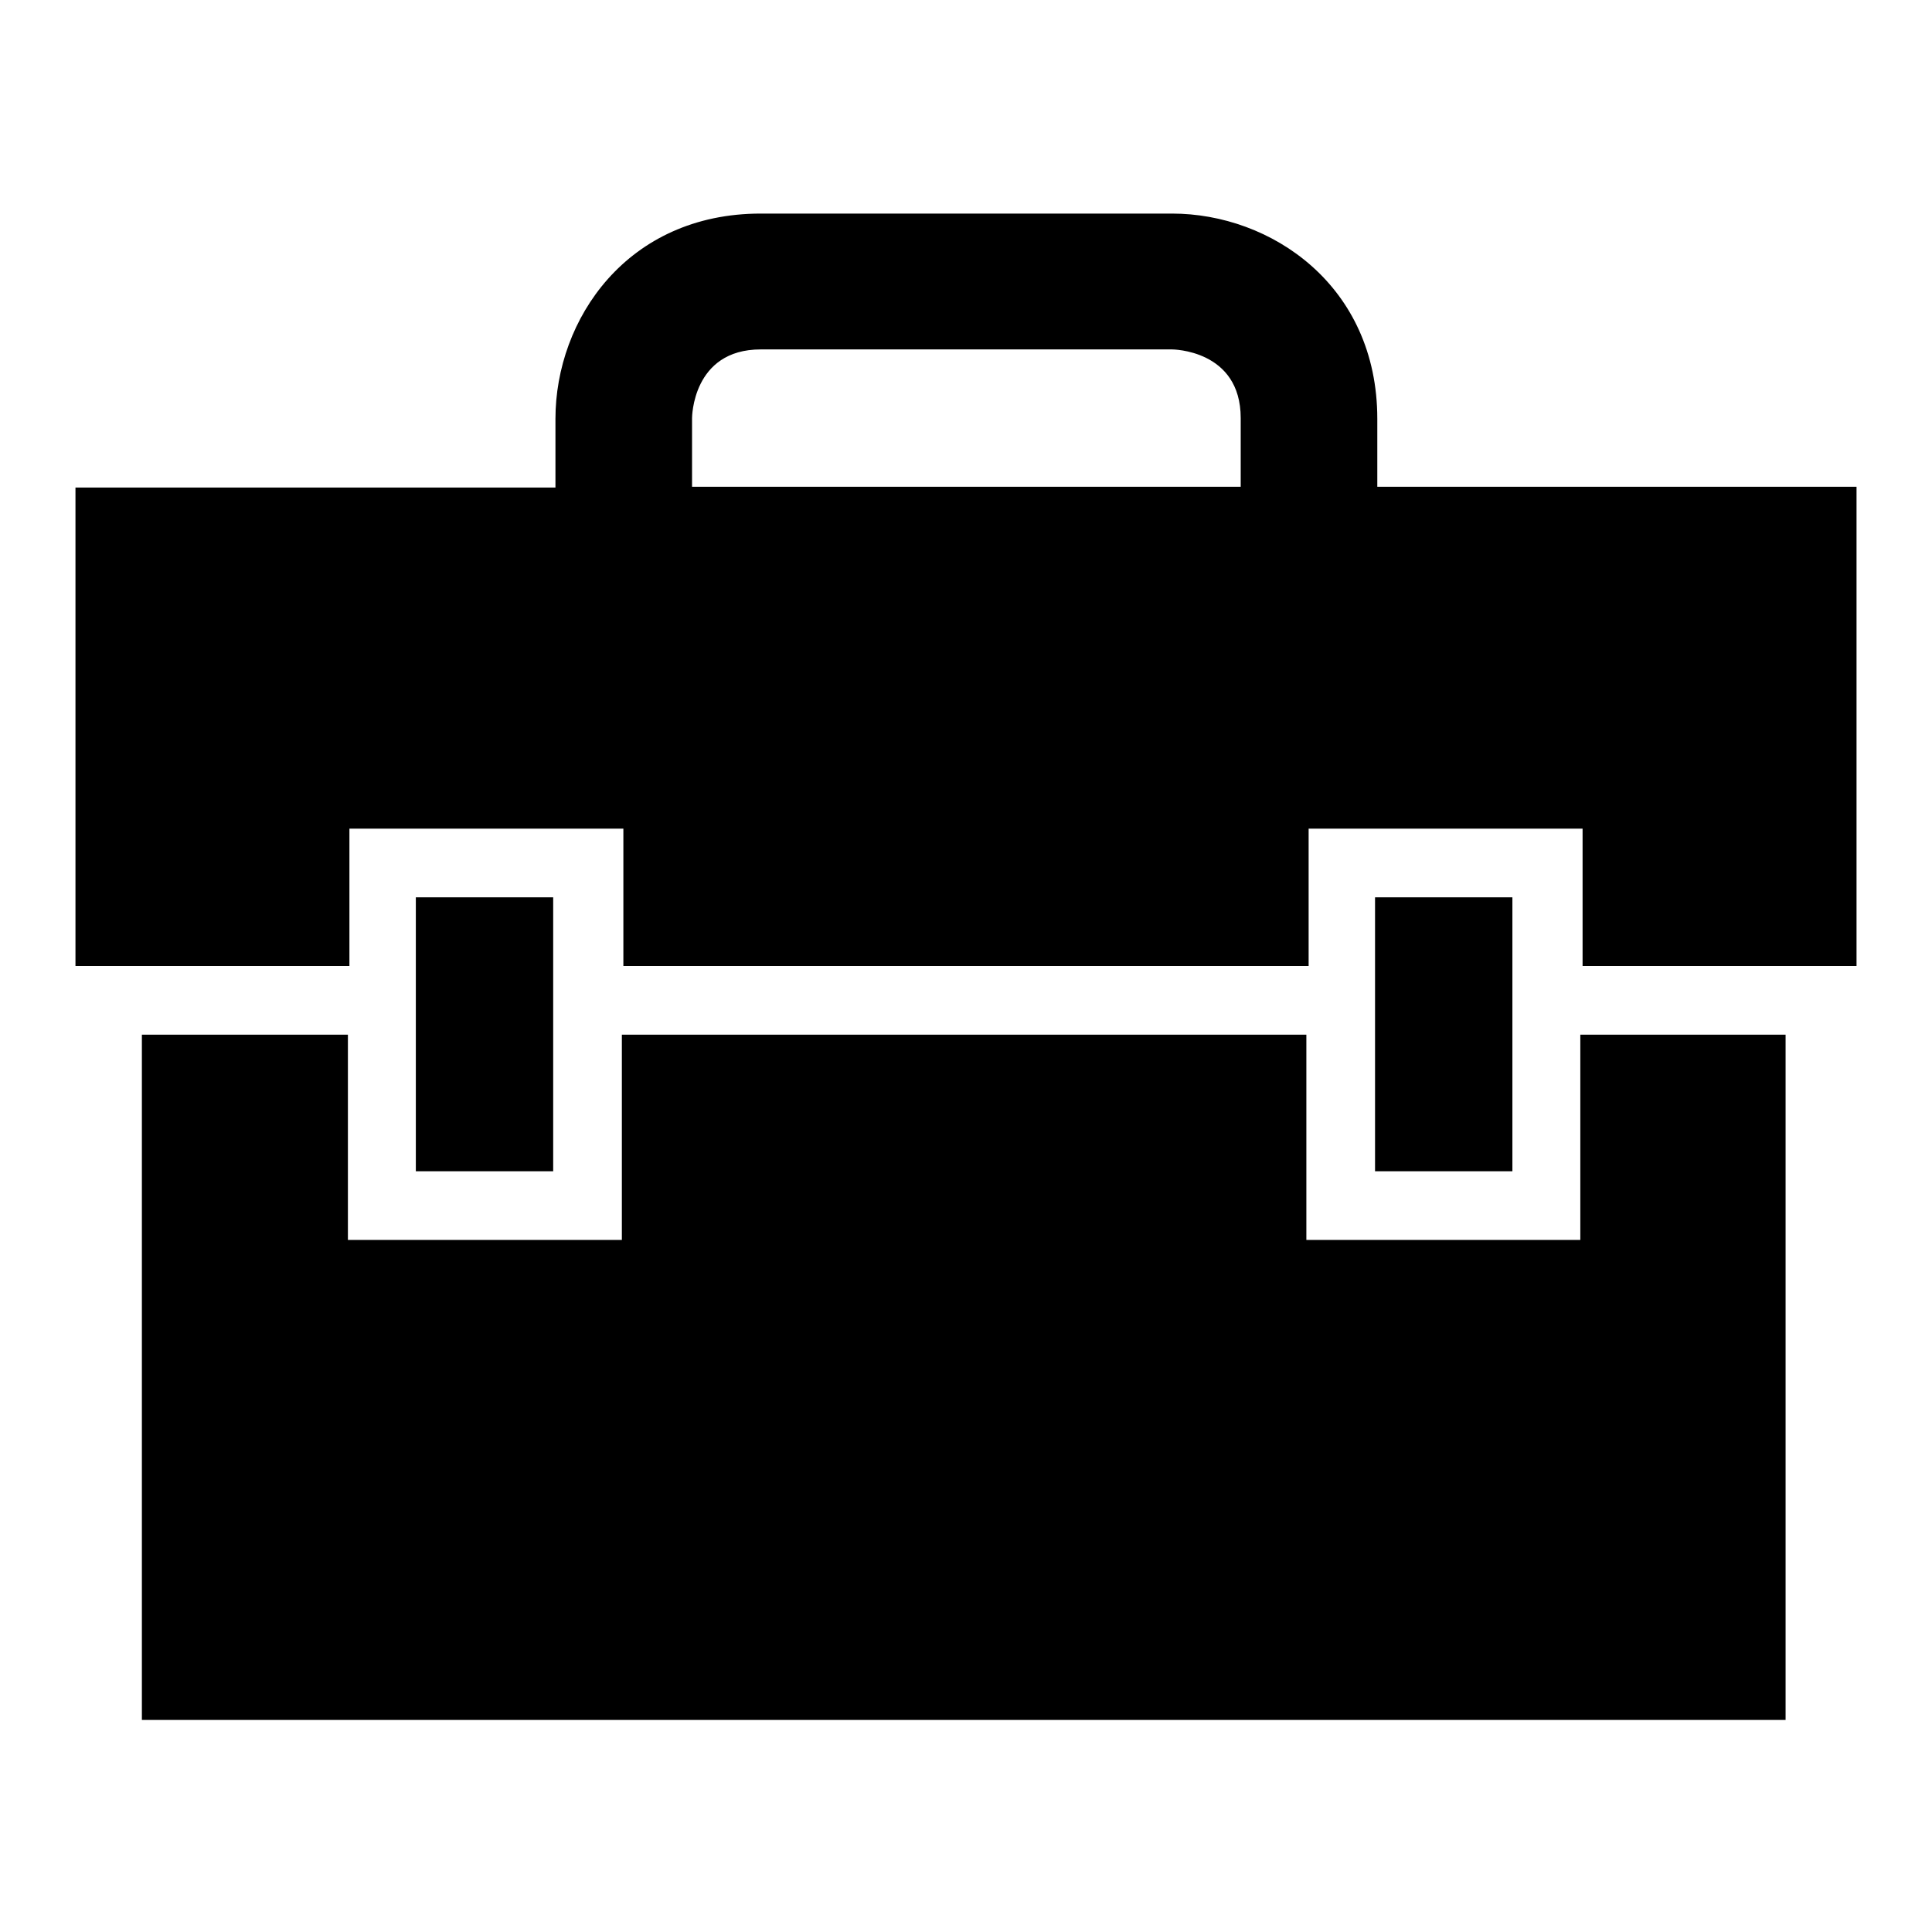 <?xml version="1.0" encoding="utf-8"?>
<!-- Svg Vector Icons : http://www.onlinewebfonts.com/icon -->
<!DOCTYPE svg PUBLIC "-//W3C//DTD SVG 1.1//EN" "http://www.w3.org/Graphics/SVG/1.1/DTD/svg11.dtd">
<svg version="1.1" xmlns="http://www.w3.org/2000/svg" xmlns:xlink="http://www.w3.org/1999/xlink" x="0px" y="0px" viewBox="0 0 256 256" enable-background="new 0 0 256 256" xml:space="preserve">
<g> <path fill="#000000" d="M73.3,155.2H55.1v-36.3h18.2V155.2z M182.5,64.5v-1.1v-7.9c0-17.7-14.1-27.2-27.2-27.2h-54.5 c-17.7,0-27.2,14-27.2,27.2v9.1H10V128h36.3v-18.2h36.3V128h90.8v-18.2h36.3V128H246V64.5H182.5z M91.7,55.4c0,0,0-9.1,9.1-9.1 h54.5c0,0,9.1,0,9.1,9.1v9.1H91.7V55.4z M209.4,164.3h-36.3v-27.2H82.4v27.2H46.1v-27.2H18.8v90.8h217.8v-90.8h-27.2V164.3z  M200.4,155.2h-18.2v-36.3h18.2V155.2z"/></g>
</svg>